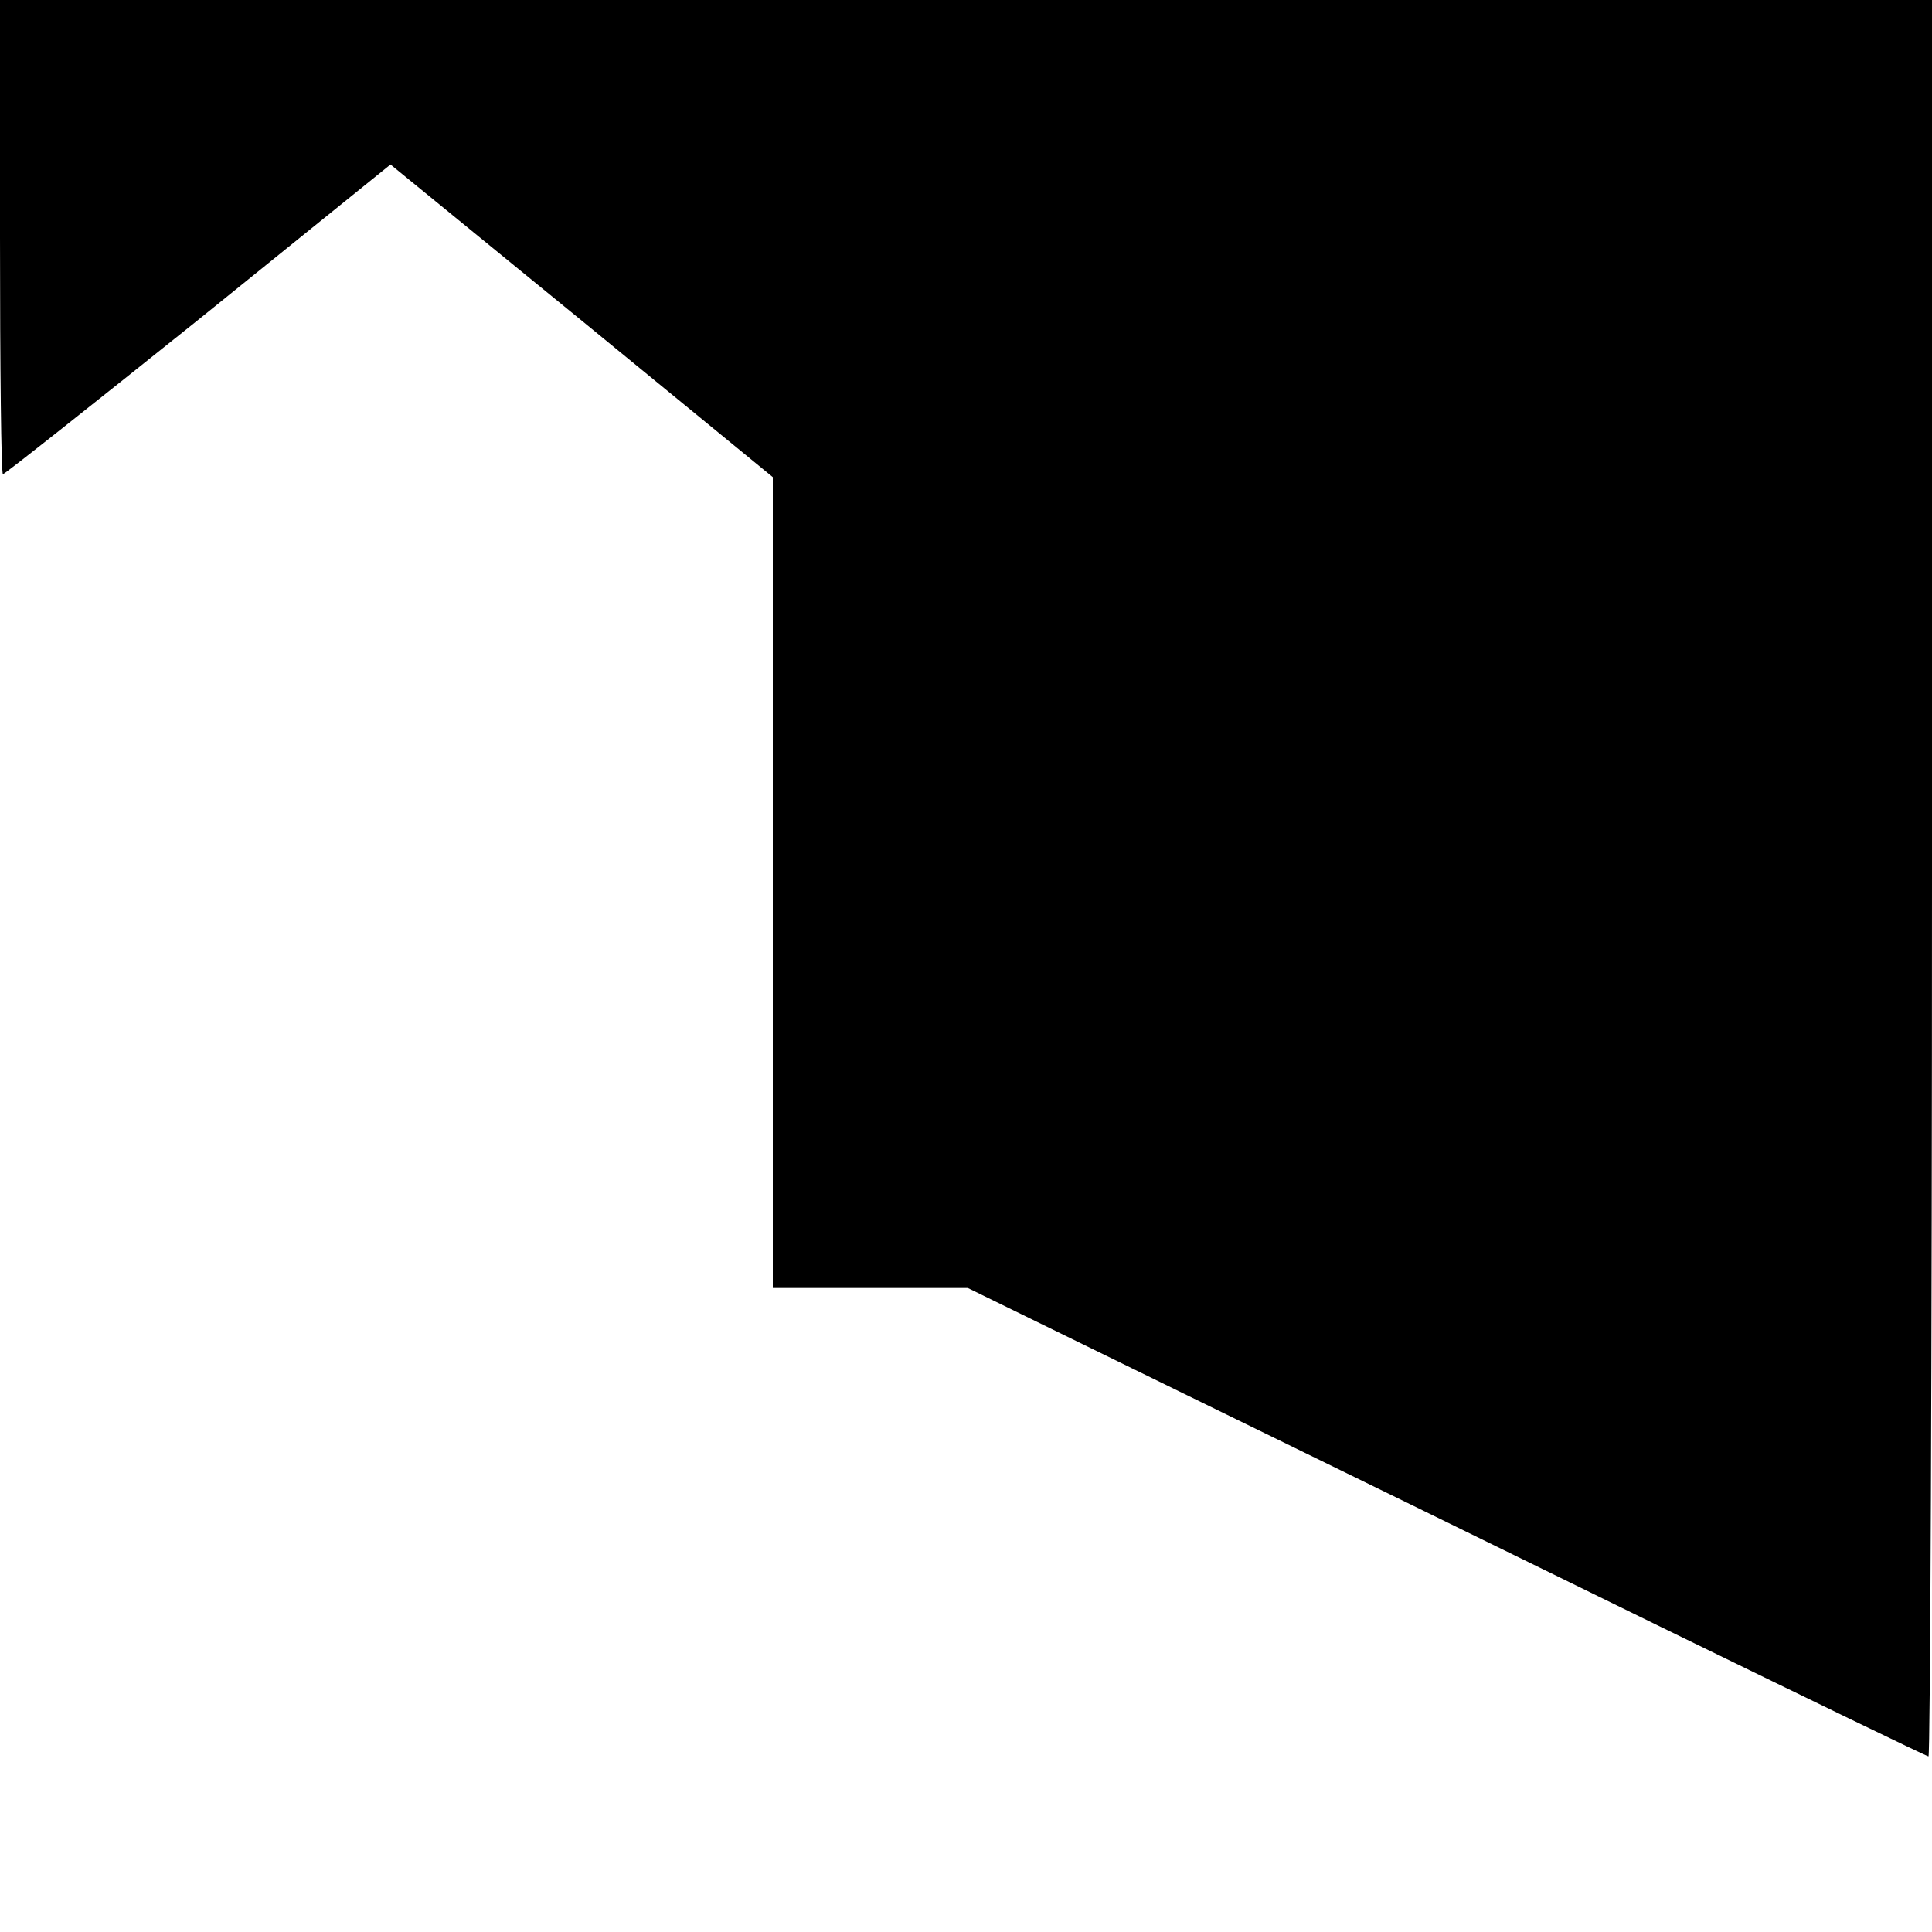 <?xml version="1.0" standalone="no"?>
<!DOCTYPE svg PUBLIC "-//W3C//DTD SVG 20010904//EN"
 "http://www.w3.org/TR/2001/REC-SVG-20010904/DTD/svg10.dtd">
<svg version="1.0" xmlns="http://www.w3.org/2000/svg"
 width="330pt" height="330pt" viewBox="0 0 330 330"
 preserveAspectRatio="xMidYMid meet">
<g transform="translate(0,330) scale(0.1,-0.1)"
fill="#000000" stroke="none">
<path d="M0 2895 c0 -223 2 -405 5 -405 3 0 153 119 334 264 l328 265 327
-267 326 -267 0 -692 0 -693 166 0 167 0 366 -179 c201 -98 569 -278 818 -400
248 -121 454 -221 457 -221 3 0 6 675 6 1500 l0 1500 -1650 0 -1650 0 0 -405z"/>
</g>
</svg>
